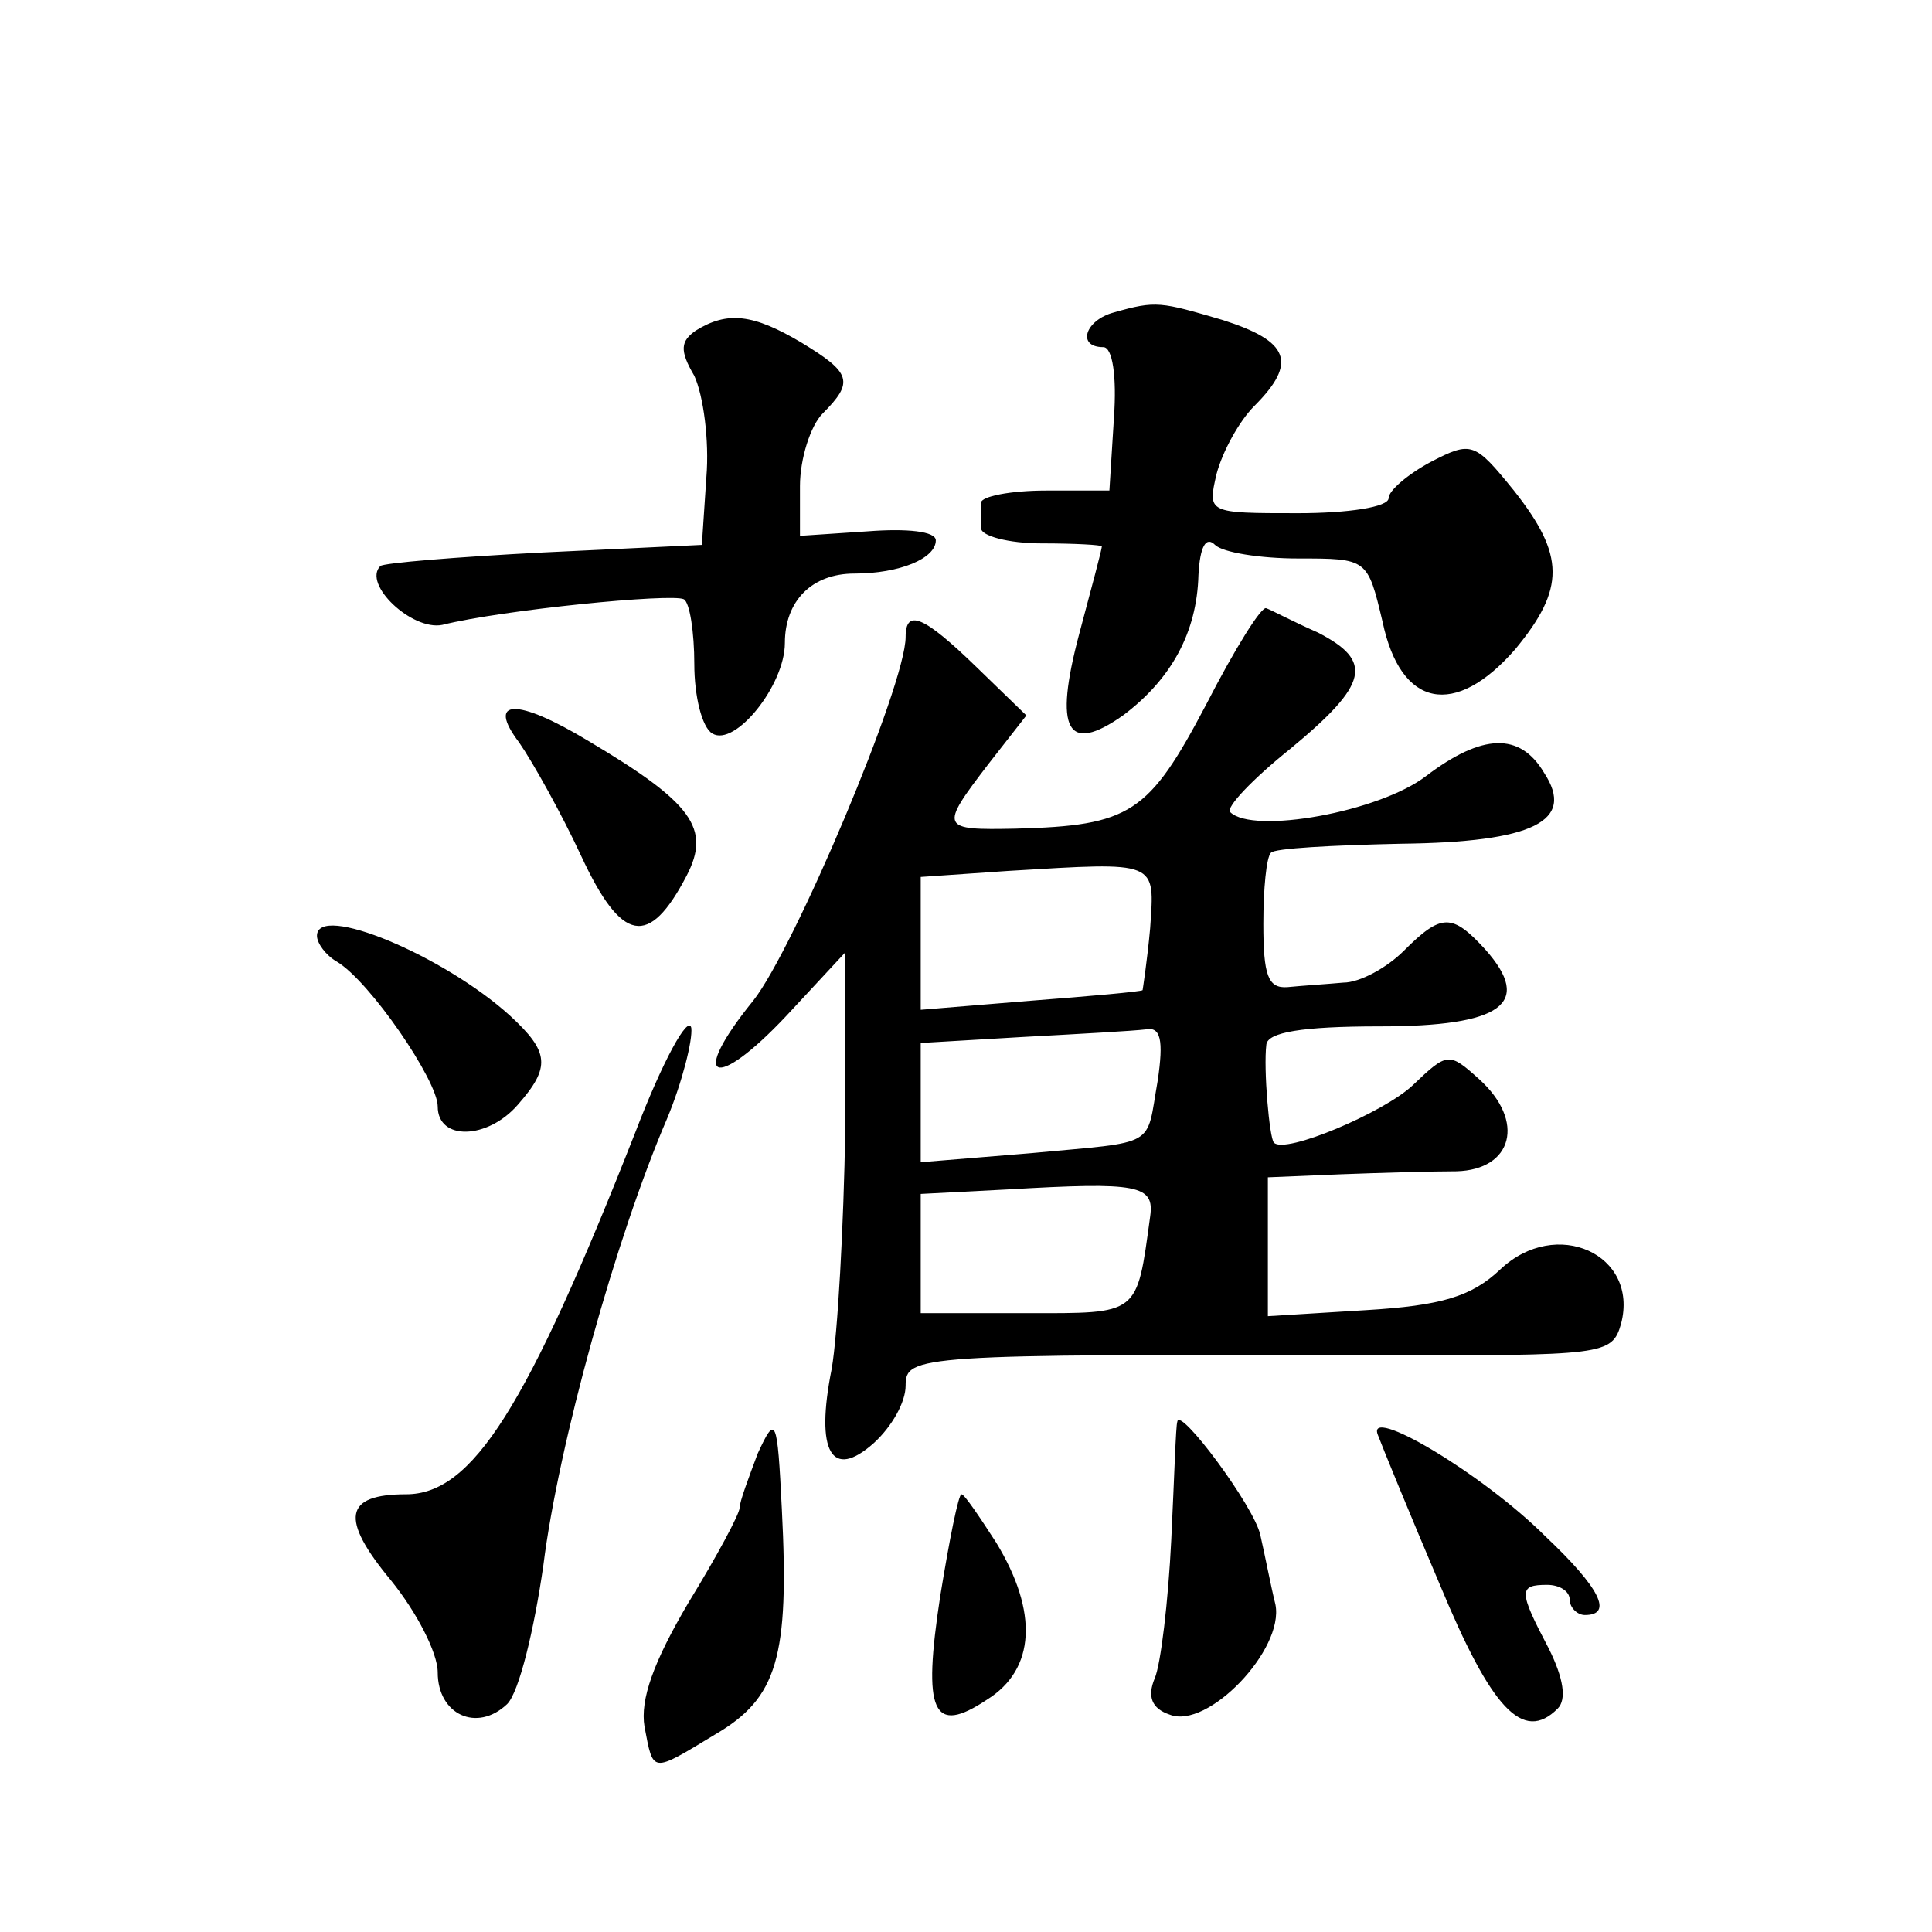 <?xml version="1.0" standalone="no"?>
<!DOCTYPE svg PUBLIC "-//W3C//DTD SVG 20010904//EN"
 "http://www.w3.org/TR/2001/REC-SVG-20010904/DTD/svg10.dtd">
<svg version="1.0" xmlns="http://www.w3.org/2000/svg"
 width="128pt" height="128pt" viewBox="0 0 128 128"
 preserveAspectRatio="xMidYMid meet">
<g transform="translate(0,128) scale(0.1,-0.1)"
fill="#0" stroke="none">
<path d="M738 1073 c-19 -5 -25 -23 -7 -23 6 0 9 -19 7 -47 l-3 -48 -42 0 c-24
0 -43 -4 -43 -8 0 -4 0 -11 0 -17 0 -5 18 -10 40 -10 22 0 40 -1 40 -2 0 -2 -7
-28 -15 -58 -17 -64 -8 -80 29 -54 32 24 49 55 50 93 1 19 5 26 11 20 5 -5 30 -9
55 -9 46 0 46 0 56 -42 12 -57 48 -64 88 -18 33 40 33 62 -1 105 -26 32 -28 33
-55 19 -15 -8 -28 -19 -28 -24 0 -6 -27 -10 -60 -10 -60 0 -60 0 -54 26 4 15 15
35 25 45 29 29 23 43 -21 57 -41 12 -44 13 -72 5z M461 1061 c-10 -7 -11 -13 -1
-30 6 -13 10 -43 8 -67 l-3 -45 -105 -5 c-58 -3 -106 -7 -108 -9 -12 -12 21 -43
41 -39 40 10 152 21 160 17 4 -2 7 -22 7 -43 0 -21 5 -42 12 -46 15 -9 48 32 48
60 0 28 18 46 46 46 30 0 54 10 54 22 0 6 -19 8 -45 6 l-45 -3 0 33 c0 18 7 40
15 48 21 21 19 27 -14 47 -32 19 -49 21 -70 8z M799 813 c-38 -72 -50 -80 -126
-82 -50 -1 -51 0 -18 43 l25 32 -33 32 c-35 34 -47 39 -47 20 0 -32 -74 -207 -101
-241 -43 -53 -26 -61 22 -10 l39 42 0 -117 c-1 -64 -5 -136 -9 -159 -11 -55 0 -74
28 -49 12 11 21 27 21 38 0 20 7 21 312 20 151 0 156 0 162 21 12 46 -43 71 -80
36 -19 -18 -39 -24 -89 -27 l-65 -4 0 46 0 46 48 2 c26 1 61 2 77 2 37 1 46 33
15 61 -20 18 -21 18 -44 -4 -19 -18 -85 -46 -92 -38 -3 3 -7 49 -5 65 1 8 23 12
75 12 81 0 102 15 70 51 -22 24 -29 24 -54 -1 -11 -11 -29 -21 -40 -21 -11 -1 -27
-2 -37 -3 -13 -1 -16 8 -16 42 0 23 2 44 5 47 2 3 41 5 86 6 88 1 116 15 95 47
-16 27 -41 26 -78 -2 -31 -24 -115 -39 -130 -24 -3 3 15 22 40 42 52 43 55 58 18
77 -16 7 -31 15 -34 16 -3 2 -21 -27 -40 -64z m-37 -148 c-2 -22 -5 -41 -5 -41
-1 -1 -35 -4 -74 -7 l-73 -6 0 44 0 44 58 4 c100 6 97 7 94 -38z m5 -101 c-8 -45
1 -40 -84 -48 l-73 -6 0 39 0 40 68 4 c37 2 73 4 81 5 10 2 12 -7 8 -34z m-5 -90
c-9 -66 -7 -64 -82 -64 l-70 0 0 40 0 39 58 3 c86 5 97 3 94 -18z M344 788 c9 -13
28 -47 41 -75 27 -58 45 -61 70 -13 16 31 4 48 -65 89 -48 29 -68 28 -46 -1z M210
660 c0 -5 6 -13 13 -17 22 -13 67 -79 67 -96 0 -23 33 -22 53 1 22 25 21 35 -5
59 -44 40 -128 75 -128 53z M421 530 c-72 -183 -108 -240 -152 -240 -41 0 -44 -16
-10 -57 17 -21 31 -48 31 -61 0 -28 26 -40 46 -21 8 8 18 50 24 92 10 80 48 217
82 296 10 24 17 52 16 60 -2 9 -19 -22 -37 -69z M502 317 c-6 -16 -12 -32 -12 -36
0 -4 -15 -32 -34 -63 -23 -39 -32 -64 -29 -82 6 -31 4 -31 47 -5 41 24 49 51 44
149 -3 61 -4 63 -16 37z M780 338 c-1 -2 -2 -37 -4 -78 -2 -41 -7 -83 -11 -92 -5
-12 -2 -20 10 -24 25 -10 76 43 70 73 -3 12 -7 33 -10 46 -4 19 -54 86 -55 75z
M913 329 c3 -8 21 -52 41 -99 34 -82 55 -105 78 -82 6 6 4 20 -6 40 -20 38 -20
42 -1 42 8 0 15 -4 15 -10 0 -5 5 -10 10 -10 19 0 10 18 -26 52 -42 42 -120 88
-111 67z M623 223 c-12 -78 -5 -93 31 -69 32 20 34 58 6 104 -11 17 -21 32 -23
32 -2 0 -8 -30 -14 -67z"/>
</g>
</svg>
